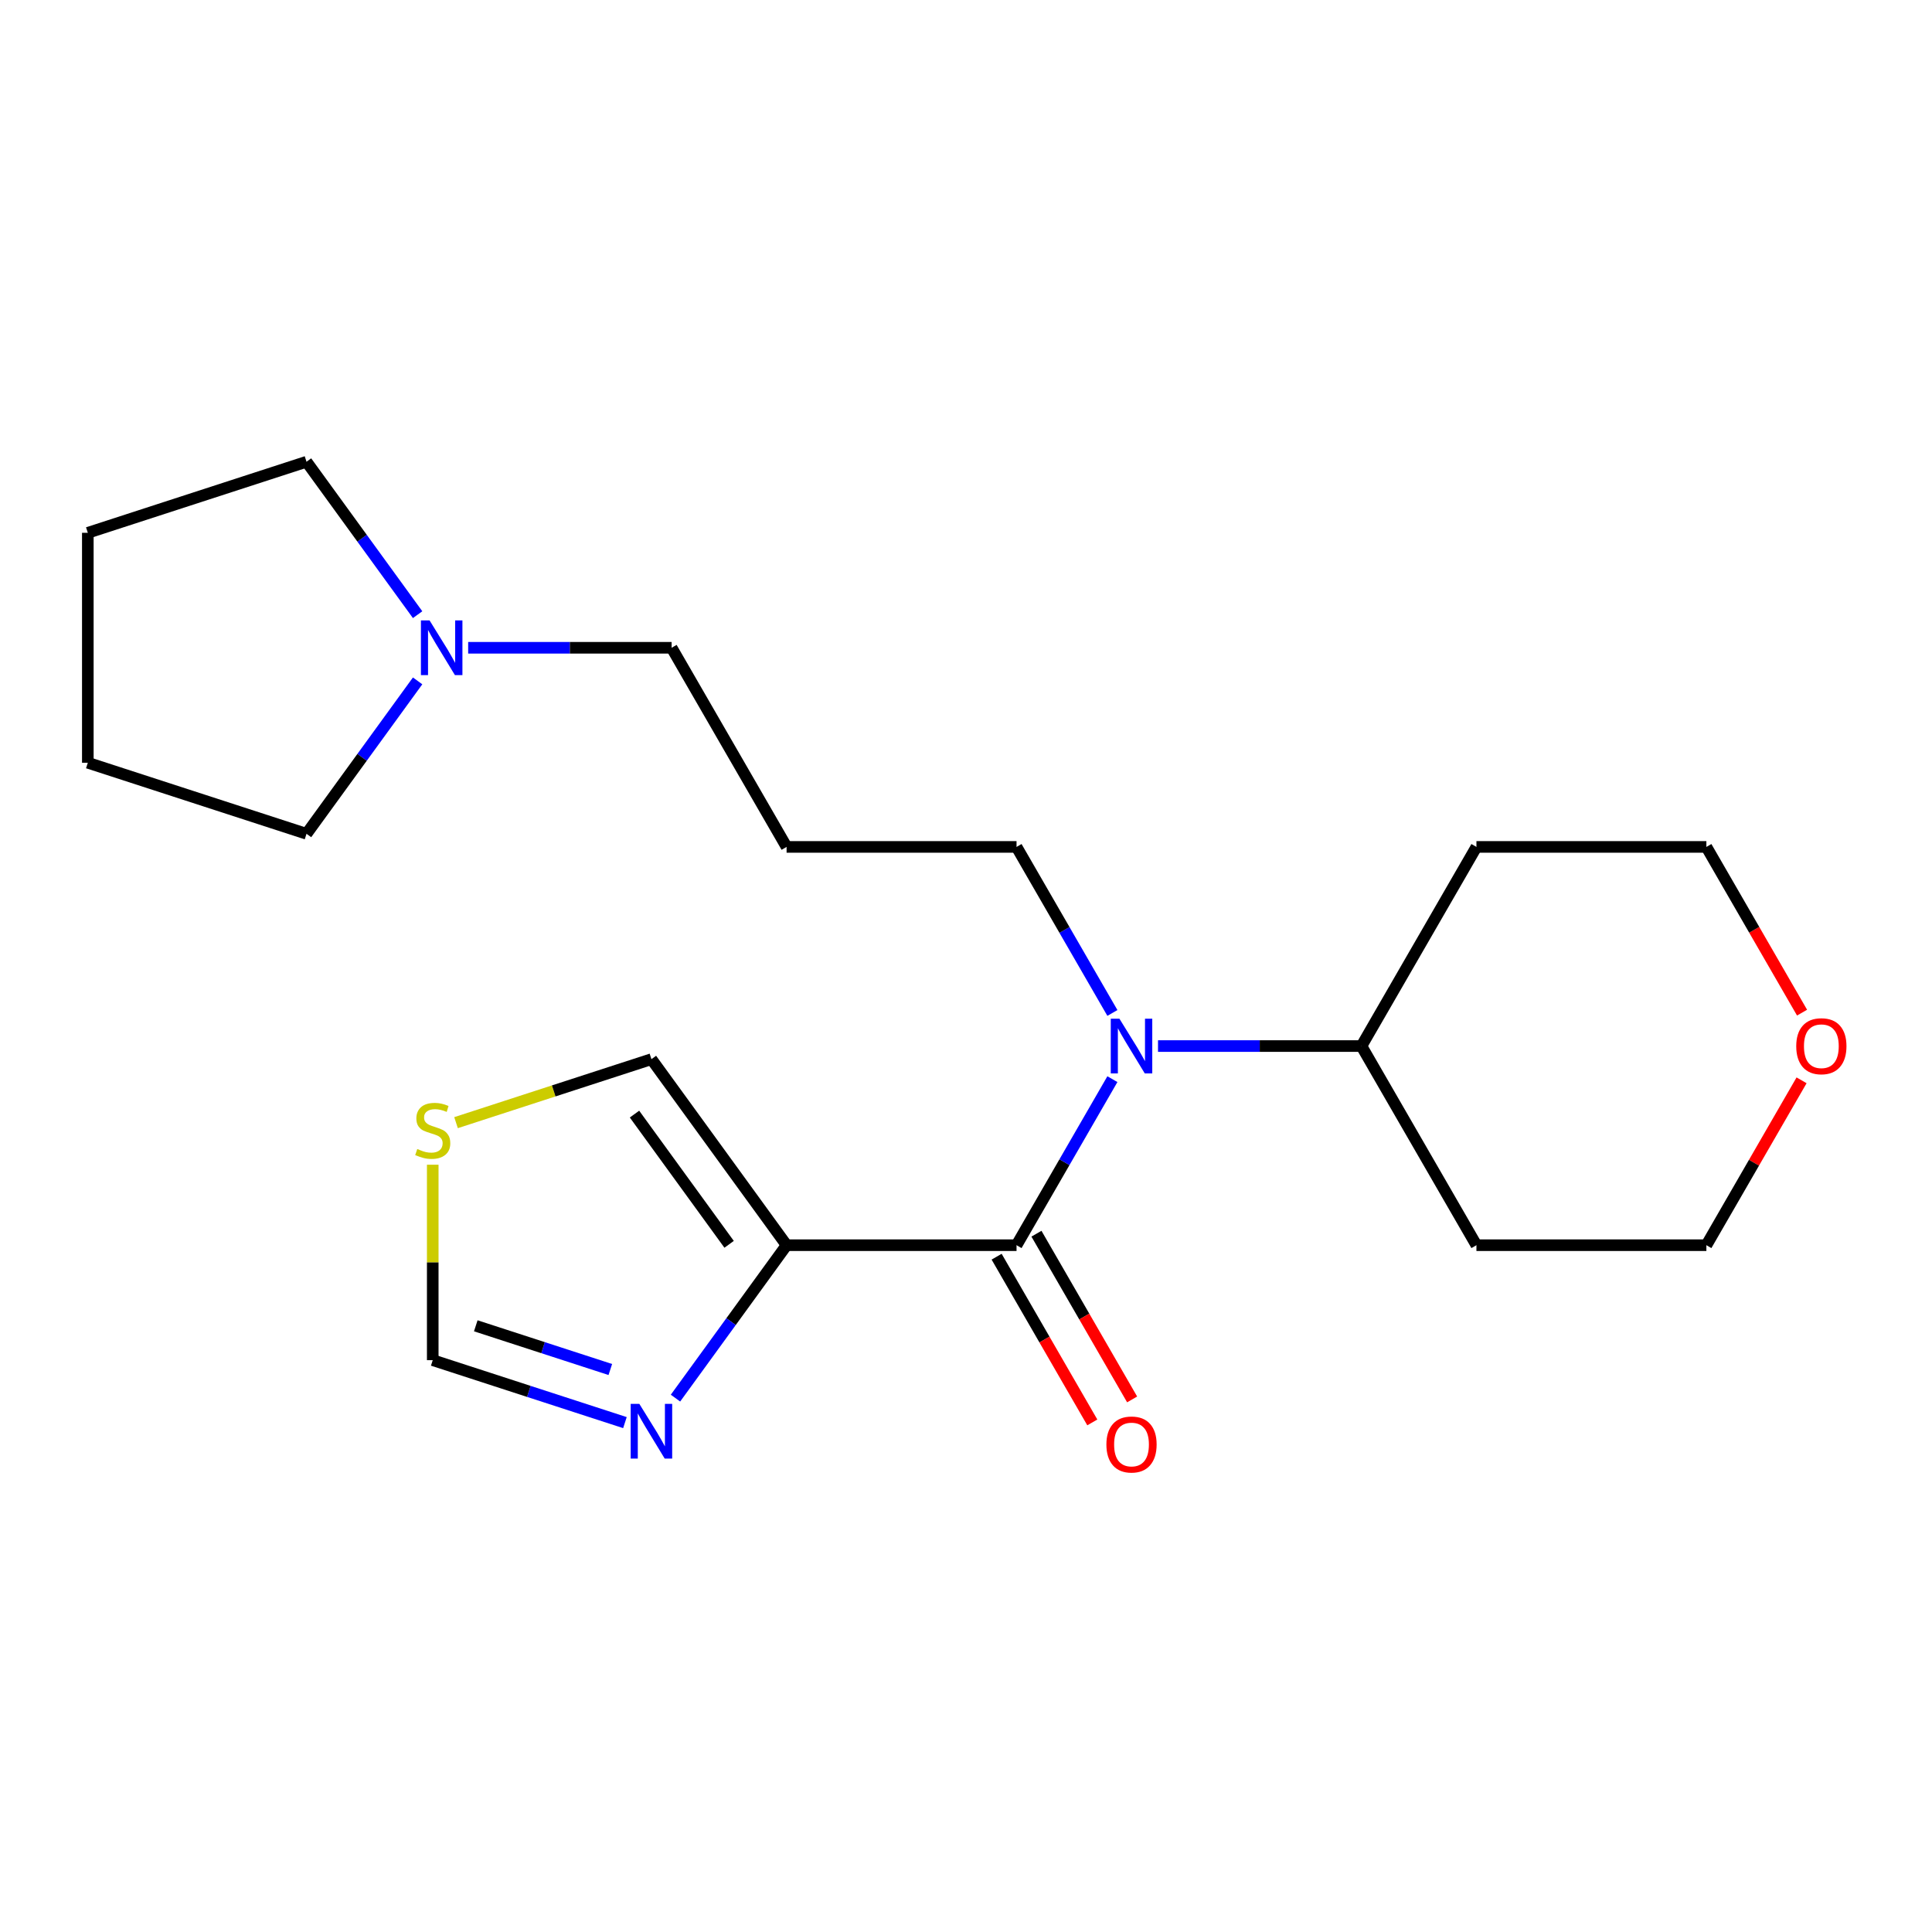 <?xml version='1.0' encoding='iso-8859-1'?>
<svg version='1.1' baseProfile='full'
              xmlns='http://www.w3.org/2000/svg'
                      xmlns:rdkit='http://www.rdkit.org/xml'
                      xmlns:xlink='http://www.w3.org/1999/xlink'
                  xml:space='preserve'
width='1000px' height='1000px' viewBox='0 0 1000 1000'>
<!-- END OF HEADER -->
<rect style='opacity:1.0;fill:#FFFFFF;stroke:none' width='1000' height='1000' x='0' y='0'> </rect>
<path class='bond-0' d='M 526.158,644.511 L 407.138,644.511' style='fill:none;fill-rule:evenodd;stroke:#000000;stroke-width:6px;stroke-linecap:butt;stroke-linejoin:miter;stroke-opacity:1' />
<path class='bond-1' d='M 526.158,644.511 L 550.967,601.542' style='fill:none;fill-rule:evenodd;stroke:#000000;stroke-width:6px;stroke-linecap:butt;stroke-linejoin:miter;stroke-opacity:1' />
<path class='bond-1' d='M 550.967,601.542 L 575.775,558.572' style='fill:none;fill-rule:evenodd;stroke:#0000FF;stroke-width:6px;stroke-linecap:butt;stroke-linejoin:miter;stroke-opacity:1' />
<path class='bond-7' d='M 515.851,650.462 L 540.613,693.352' style='fill:none;fill-rule:evenodd;stroke:#000000;stroke-width:6px;stroke-linecap:butt;stroke-linejoin:miter;stroke-opacity:1' />
<path class='bond-7' d='M 540.613,693.352 L 565.376,736.241' style='fill:none;fill-rule:evenodd;stroke:#FF0000;stroke-width:6px;stroke-linecap:butt;stroke-linejoin:miter;stroke-opacity:1' />
<path class='bond-7' d='M 536.466,638.56 L 561.228,681.45' style='fill:none;fill-rule:evenodd;stroke:#000000;stroke-width:6px;stroke-linecap:butt;stroke-linejoin:miter;stroke-opacity:1' />
<path class='bond-7' d='M 561.228,681.45 L 585.99,724.339' style='fill:none;fill-rule:evenodd;stroke:#FF0000;stroke-width:6px;stroke-linecap:butt;stroke-linejoin:miter;stroke-opacity:1' />
<path class='bond-2' d='M 407.138,644.511 L 378.384,684.088' style='fill:none;fill-rule:evenodd;stroke:#000000;stroke-width:6px;stroke-linecap:butt;stroke-linejoin:miter;stroke-opacity:1' />
<path class='bond-2' d='M 378.384,684.088 L 349.63,723.665' style='fill:none;fill-rule:evenodd;stroke:#0000FF;stroke-width:6px;stroke-linecap:butt;stroke-linejoin:miter;stroke-opacity:1' />
<path class='bond-5' d='M 407.138,644.511 L 337.18,548.222' style='fill:none;fill-rule:evenodd;stroke:#000000;stroke-width:6px;stroke-linecap:butt;stroke-linejoin:miter;stroke-opacity:1' />
<path class='bond-5' d='M 377.387,644.06 L 328.416,576.657' style='fill:none;fill-rule:evenodd;stroke:#000000;stroke-width:6px;stroke-linecap:butt;stroke-linejoin:miter;stroke-opacity:1' />
<path class='bond-8' d='M 599.384,541.437 L 652.036,541.437' style='fill:none;fill-rule:evenodd;stroke:#0000FF;stroke-width:6px;stroke-linecap:butt;stroke-linejoin:miter;stroke-opacity:1' />
<path class='bond-8' d='M 652.036,541.437 L 704.689,541.437' style='fill:none;fill-rule:evenodd;stroke:#000000;stroke-width:6px;stroke-linecap:butt;stroke-linejoin:miter;stroke-opacity:1' />
<path class='bond-11' d='M 575.775,524.301 L 550.967,481.332' style='fill:none;fill-rule:evenodd;stroke:#0000FF;stroke-width:6px;stroke-linecap:butt;stroke-linejoin:miter;stroke-opacity:1' />
<path class='bond-11' d='M 550.967,481.332 L 526.158,438.362' style='fill:none;fill-rule:evenodd;stroke:#000000;stroke-width:6px;stroke-linecap:butt;stroke-linejoin:miter;stroke-opacity:1' />
<path class='bond-4' d='M 323.464,736.344 L 273.725,720.183' style='fill:none;fill-rule:evenodd;stroke:#0000FF;stroke-width:6px;stroke-linecap:butt;stroke-linejoin:miter;stroke-opacity:1' />
<path class='bond-4' d='M 273.725,720.183 L 223.985,704.021' style='fill:none;fill-rule:evenodd;stroke:#000000;stroke-width:6px;stroke-linecap:butt;stroke-linejoin:miter;stroke-opacity:1' />
<path class='bond-4' d='M 315.898,708.857 L 281.08,697.544' style='fill:none;fill-rule:evenodd;stroke:#0000FF;stroke-width:6px;stroke-linecap:butt;stroke-linejoin:miter;stroke-opacity:1' />
<path class='bond-4' d='M 281.08,697.544 L 246.263,686.231' style='fill:none;fill-rule:evenodd;stroke:#000000;stroke-width:6px;stroke-linecap:butt;stroke-linejoin:miter;stroke-opacity:1' />
<path class='bond-3' d='M 236.04,581.084 L 286.61,564.653' style='fill:none;fill-rule:evenodd;stroke:#CCCC00;stroke-width:6px;stroke-linecap:butt;stroke-linejoin:miter;stroke-opacity:1' />
<path class='bond-3' d='M 286.61,564.653 L 337.18,548.222' style='fill:none;fill-rule:evenodd;stroke:#000000;stroke-width:6px;stroke-linecap:butt;stroke-linejoin:miter;stroke-opacity:1' />
<path class='bond-21' d='M 223.985,602.857 L 223.985,653.439' style='fill:none;fill-rule:evenodd;stroke:#CCCC00;stroke-width:6px;stroke-linecap:butt;stroke-linejoin:miter;stroke-opacity:1' />
<path class='bond-21' d='M 223.985,653.439 L 223.985,704.021' style='fill:none;fill-rule:evenodd;stroke:#000000;stroke-width:6px;stroke-linecap:butt;stroke-linejoin:miter;stroke-opacity:1' />
<path class='bond-6' d='M 242.323,335.288 L 294.976,335.288' style='fill:none;fill-rule:evenodd;stroke:#0000FF;stroke-width:6px;stroke-linecap:butt;stroke-linejoin:miter;stroke-opacity:1' />
<path class='bond-6' d='M 294.976,335.288 L 347.628,335.288' style='fill:none;fill-rule:evenodd;stroke:#000000;stroke-width:6px;stroke-linecap:butt;stroke-linejoin:miter;stroke-opacity:1' />
<path class='bond-15' d='M 216.158,352.423 L 187.404,392' style='fill:none;fill-rule:evenodd;stroke:#0000FF;stroke-width:6px;stroke-linecap:butt;stroke-linejoin:miter;stroke-opacity:1' />
<path class='bond-15' d='M 187.404,392 L 158.65,431.577' style='fill:none;fill-rule:evenodd;stroke:#000000;stroke-width:6px;stroke-linecap:butt;stroke-linejoin:miter;stroke-opacity:1' />
<path class='bond-16' d='M 216.158,318.152 L 187.404,278.575' style='fill:none;fill-rule:evenodd;stroke:#0000FF;stroke-width:6px;stroke-linecap:butt;stroke-linejoin:miter;stroke-opacity:1' />
<path class='bond-16' d='M 187.404,278.575 L 158.65,238.998' style='fill:none;fill-rule:evenodd;stroke:#000000;stroke-width:6px;stroke-linecap:butt;stroke-linejoin:miter;stroke-opacity:1' />
<path class='bond-12' d='M 704.689,541.437 L 764.199,438.362' style='fill:none;fill-rule:evenodd;stroke:#000000;stroke-width:6px;stroke-linecap:butt;stroke-linejoin:miter;stroke-opacity:1' />
<path class='bond-13' d='M 704.689,541.437 L 764.199,644.511' style='fill:none;fill-rule:evenodd;stroke:#000000;stroke-width:6px;stroke-linecap:butt;stroke-linejoin:miter;stroke-opacity:1' />
<path class='bond-9' d='M 932.49,559.172 L 907.854,601.842' style='fill:none;fill-rule:evenodd;stroke:#FF0000;stroke-width:6px;stroke-linecap:butt;stroke-linejoin:miter;stroke-opacity:1' />
<path class='bond-9' d='M 907.854,601.842 L 883.219,644.511' style='fill:none;fill-rule:evenodd;stroke:#000000;stroke-width:6px;stroke-linecap:butt;stroke-linejoin:miter;stroke-opacity:1' />
<path class='bond-22' d='M 932.744,524.141 L 907.981,481.252' style='fill:none;fill-rule:evenodd;stroke:#FF0000;stroke-width:6px;stroke-linecap:butt;stroke-linejoin:miter;stroke-opacity:1' />
<path class='bond-22' d='M 907.981,481.252 L 883.219,438.362' style='fill:none;fill-rule:evenodd;stroke:#000000;stroke-width:6px;stroke-linecap:butt;stroke-linejoin:miter;stroke-opacity:1' />
<path class='bond-10' d='M 407.138,438.362 L 526.158,438.362' style='fill:none;fill-rule:evenodd;stroke:#000000;stroke-width:6px;stroke-linecap:butt;stroke-linejoin:miter;stroke-opacity:1' />
<path class='bond-14' d='M 407.138,438.362 L 347.628,335.288' style='fill:none;fill-rule:evenodd;stroke:#000000;stroke-width:6px;stroke-linecap:butt;stroke-linejoin:miter;stroke-opacity:1' />
<path class='bond-18' d='M 764.199,438.362 L 883.219,438.362' style='fill:none;fill-rule:evenodd;stroke:#000000;stroke-width:6px;stroke-linecap:butt;stroke-linejoin:miter;stroke-opacity:1' />
<path class='bond-17' d='M 764.199,644.511 L 883.219,644.511' style='fill:none;fill-rule:evenodd;stroke:#000000;stroke-width:6px;stroke-linecap:butt;stroke-linejoin:miter;stroke-opacity:1' />
<path class='bond-20' d='M 158.65,431.577 L 45.455,394.798' style='fill:none;fill-rule:evenodd;stroke:#000000;stroke-width:6px;stroke-linecap:butt;stroke-linejoin:miter;stroke-opacity:1' />
<path class='bond-19' d='M 158.65,238.998 L 45.455,275.778' style='fill:none;fill-rule:evenodd;stroke:#000000;stroke-width:6px;stroke-linecap:butt;stroke-linejoin:miter;stroke-opacity:1' />
<path class='bond-23' d='M 45.455,275.778 L 45.455,394.798' style='fill:none;fill-rule:evenodd;stroke:#000000;stroke-width:6px;stroke-linecap:butt;stroke-linejoin:miter;stroke-opacity:1' />
<path  class='atom-2' d='M 579.409 527.277
L 588.689 542.277
Q 589.609 543.757, 591.089 546.437
Q 592.569 549.117, 592.649 549.277
L 592.649 527.277
L 596.409 527.277
L 596.409 555.597
L 592.529 555.597
L 582.569 539.197
Q 581.409 537.277, 580.169 535.077
Q 578.969 532.877, 578.609 532.197
L 578.609 555.597
L 574.929 555.597
L 574.929 527.277
L 579.409 527.277
' fill='#0000FF'/>
<path  class='atom-3' d='M 330.92 726.641
L 340.2 741.641
Q 341.12 743.121, 342.6 745.801
Q 344.08 748.481, 344.16 748.641
L 344.16 726.641
L 347.92 726.641
L 347.92 754.961
L 344.04 754.961
L 334.08 738.561
Q 332.92 736.641, 331.68 734.441
Q 330.48 732.241, 330.12 731.561
L 330.12 754.961
L 326.44 754.961
L 326.44 726.641
L 330.92 726.641
' fill='#0000FF'/>
<path  class='atom-4' d='M 215.985 594.721
Q 216.305 594.841, 217.625 595.401
Q 218.945 595.961, 220.385 596.321
Q 221.865 596.641, 223.305 596.641
Q 225.985 596.641, 227.545 595.361
Q 229.105 594.041, 229.105 591.761
Q 229.105 590.201, 228.305 589.241
Q 227.545 588.281, 226.345 587.761
Q 225.145 587.241, 223.145 586.641
Q 220.625 585.881, 219.105 585.161
Q 217.625 584.441, 216.545 582.921
Q 215.505 581.401, 215.505 578.841
Q 215.505 575.281, 217.905 573.081
Q 220.345 570.881, 225.145 570.881
Q 228.425 570.881, 232.145 572.441
L 231.225 575.521
Q 227.825 574.121, 225.265 574.121
Q 222.505 574.121, 220.985 575.281
Q 219.465 576.401, 219.505 578.361
Q 219.505 579.881, 220.265 580.801
Q 221.065 581.721, 222.185 582.241
Q 223.345 582.761, 225.265 583.361
Q 227.825 584.161, 229.345 584.961
Q 230.865 585.761, 231.945 587.401
Q 233.065 589.001, 233.065 591.761
Q 233.065 595.681, 230.425 597.801
Q 227.825 599.881, 223.465 599.881
Q 220.945 599.881, 219.025 599.321
Q 217.145 598.801, 214.905 597.881
L 215.985 594.721
' fill='#CCCC00'/>
<path  class='atom-7' d='M 222.348 321.128
L 231.628 336.128
Q 232.548 337.608, 234.028 340.288
Q 235.508 342.968, 235.588 343.128
L 235.588 321.128
L 239.348 321.128
L 239.348 349.448
L 235.468 349.448
L 225.508 333.048
Q 224.348 331.128, 223.108 328.928
Q 221.908 326.728, 221.548 326.048
L 221.548 349.448
L 217.868 349.448
L 217.868 321.128
L 222.348 321.128
' fill='#0000FF'/>
<path  class='atom-8' d='M 572.669 747.666
Q 572.669 740.866, 576.029 737.066
Q 579.389 733.266, 585.669 733.266
Q 591.949 733.266, 595.309 737.066
Q 598.669 740.866, 598.669 747.666
Q 598.669 754.546, 595.269 758.466
Q 591.869 762.346, 585.669 762.346
Q 579.429 762.346, 576.029 758.466
Q 572.669 754.586, 572.669 747.666
M 585.669 759.146
Q 589.989 759.146, 592.309 756.266
Q 594.669 753.346, 594.669 747.666
Q 594.669 742.106, 592.309 739.306
Q 589.989 736.466, 585.669 736.466
Q 581.349 736.466, 578.989 739.266
Q 576.669 742.066, 576.669 747.666
Q 576.669 753.386, 578.989 756.266
Q 581.349 759.146, 585.669 759.146
' fill='#FF0000'/>
<path  class='atom-10' d='M 929.729 541.517
Q 929.729 534.717, 933.089 530.917
Q 936.449 527.117, 942.729 527.117
Q 949.009 527.117, 952.369 530.917
Q 955.729 534.717, 955.729 541.517
Q 955.729 548.397, 952.329 552.317
Q 948.929 556.197, 942.729 556.197
Q 936.489 556.197, 933.089 552.317
Q 929.729 548.437, 929.729 541.517
M 942.729 552.997
Q 947.049 552.997, 949.369 550.117
Q 951.729 547.197, 951.729 541.517
Q 951.729 535.957, 949.369 533.157
Q 947.049 530.317, 942.729 530.317
Q 938.409 530.317, 936.049 533.117
Q 933.729 535.917, 933.729 541.517
Q 933.729 547.237, 936.049 550.117
Q 938.409 552.997, 942.729 552.997
' fill='#FF0000'/>
</svg>
